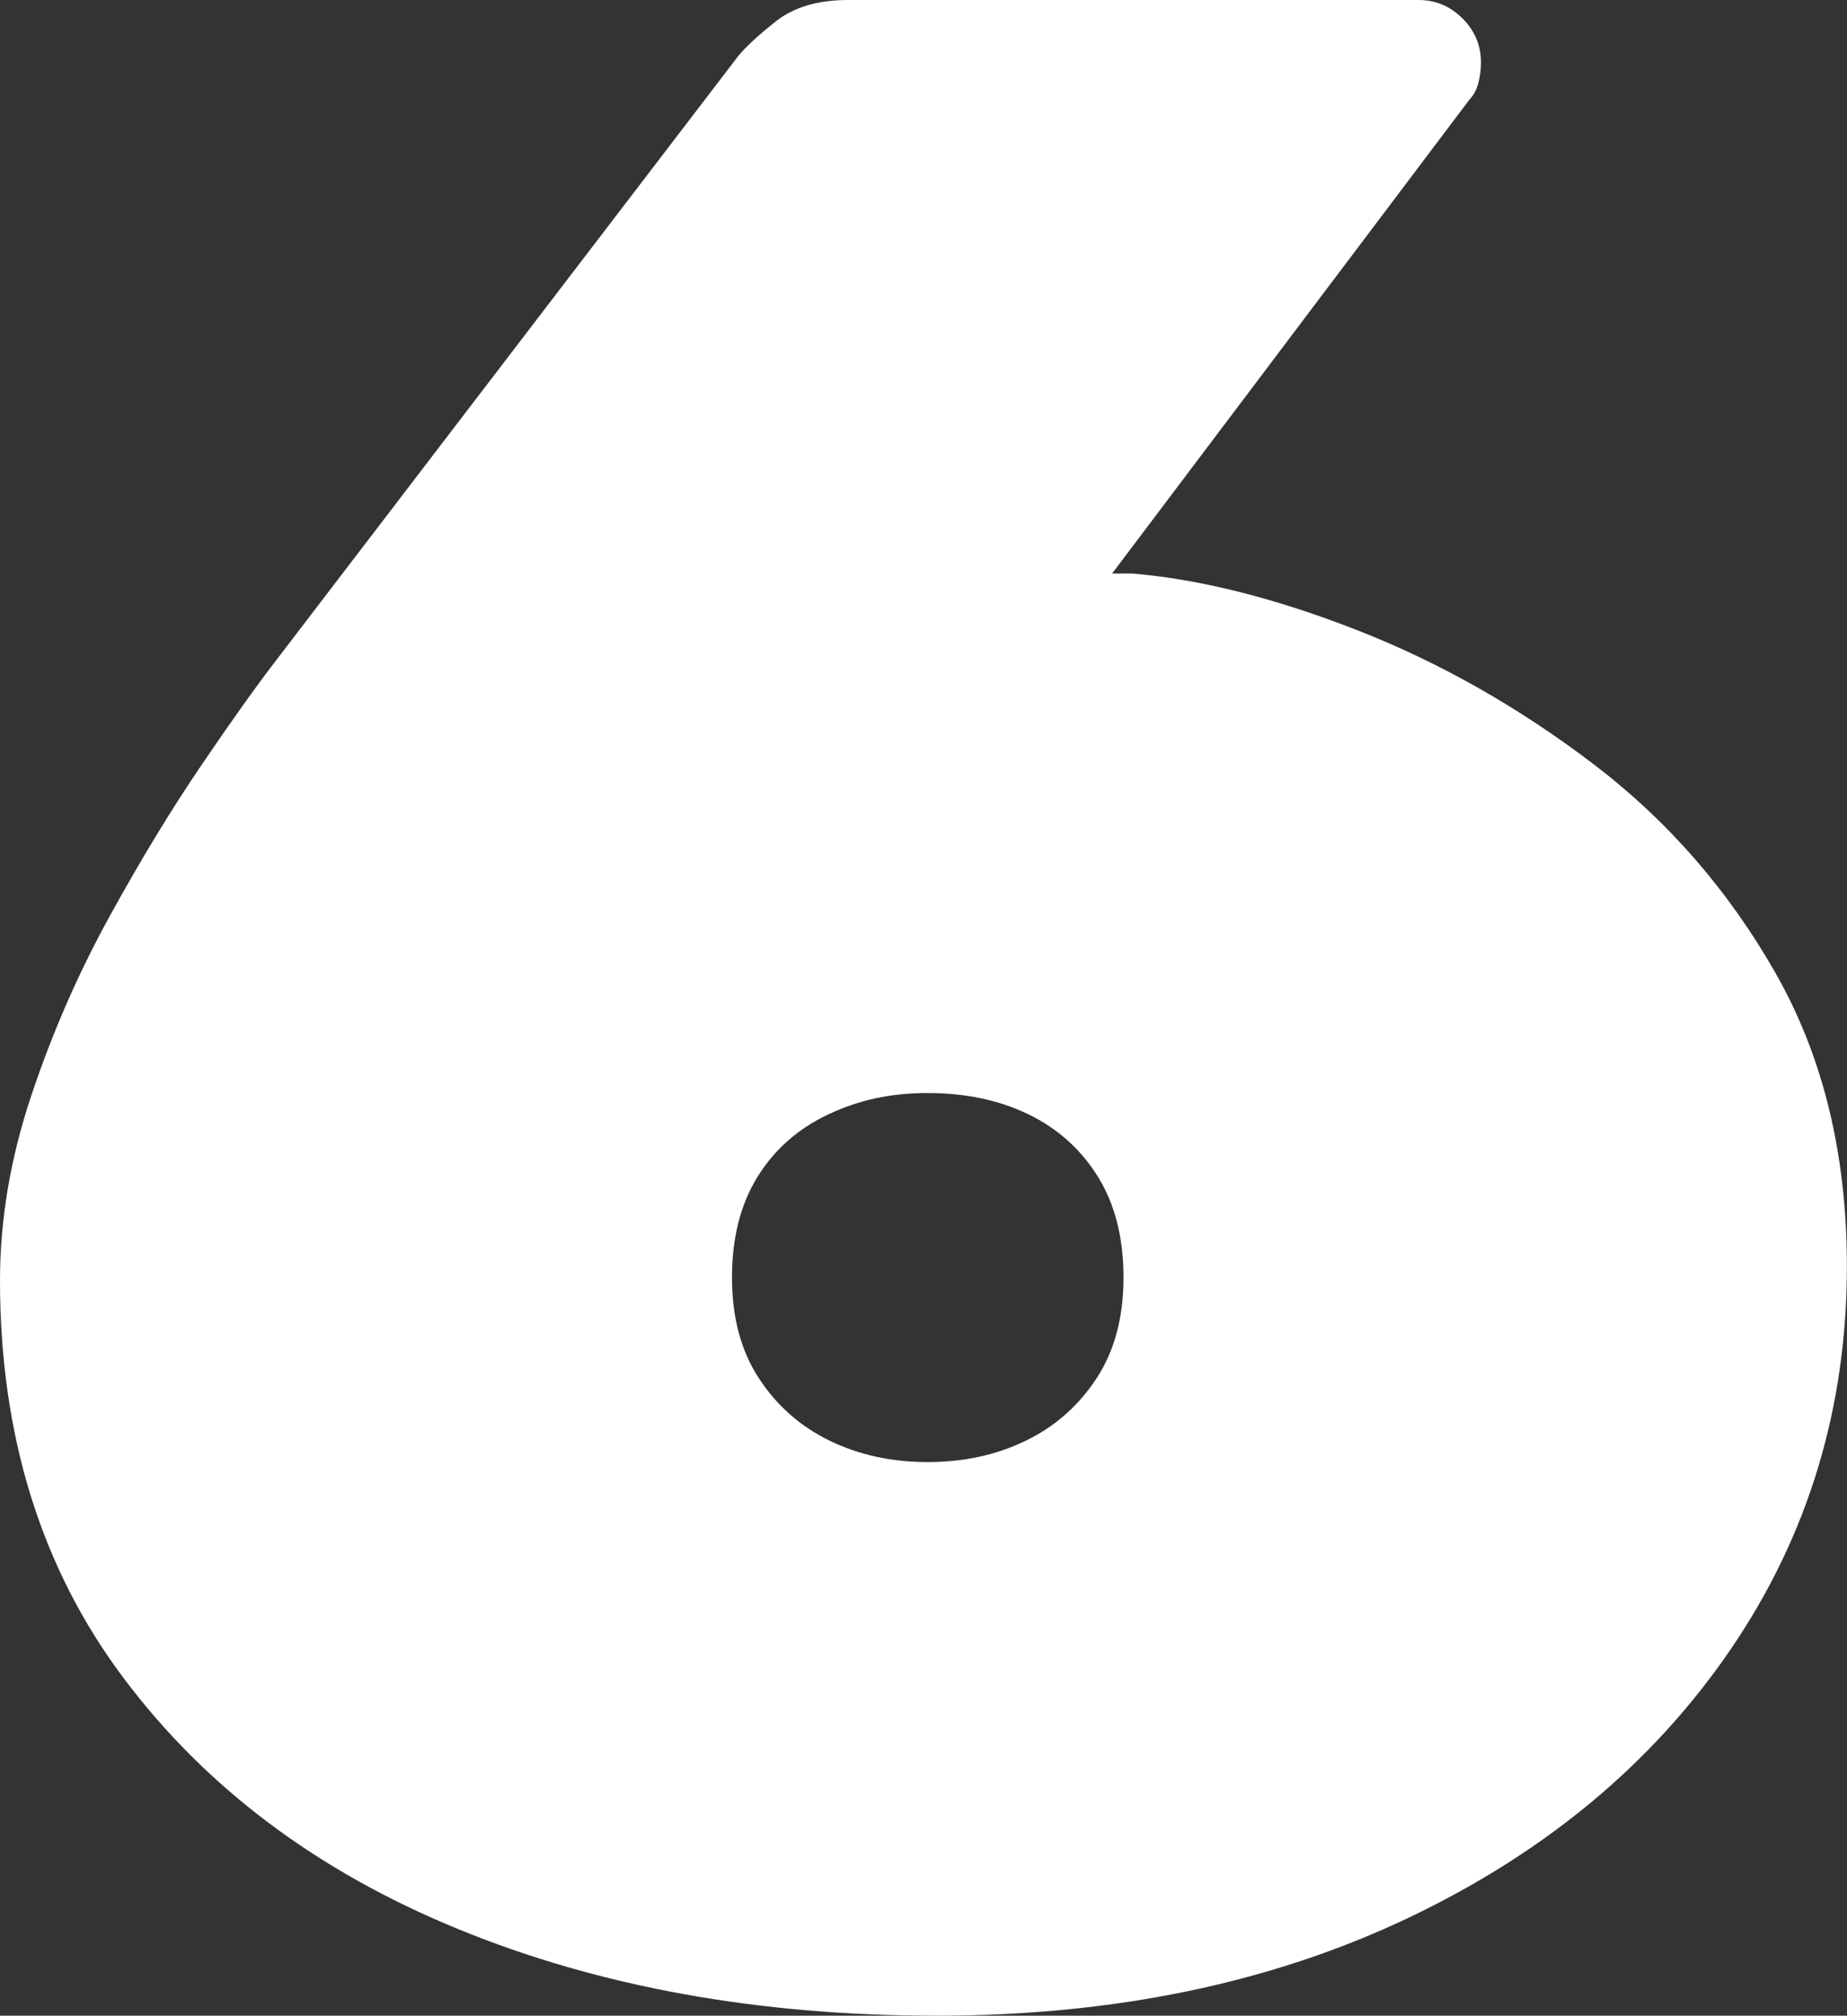 <?xml version="1.0" encoding="UTF-8"?>
<svg id="Layer_2" data-name="Layer 2" xmlns="http://www.w3.org/2000/svg" viewBox="0 0 506.01 551.87">
  <rect x="0" y="0" width="506.01" height="551.87" fill="#333333" stroke="none"/>
  <defs>
    <style>
      .cls-1 {
        fill: #fff;
        stroke-width: 0px;
      }
    </style>
  </defs>
  <g id="Layer_1_copy" data-name="Layer 1 copy">
    <path class="cls-1" d="M256.5,551.87c-48.71,0-92.37-7.89-130.97-23.71-38.61-15.8-69.18-38.73-91.72-68.79C11.27,429.32,0,393.05,0,350.55c0-16.58,2.84-33.42,8.55-50.52,5.7-17.1,12.83-33.42,21.38-48.97s16.97-29.4,25.26-41.58c8.28-12.17,15.02-21.63,20.21-28.37L202.09,15.55c2.06-2.59,5.56-5.83,10.49-9.72,4.92-3.89,11.52-5.83,19.82-5.83h156.23c4.66,0,8.67,1.69,12.05,5.05,3.36,3.38,5.05,7.38,5.05,12.05,0,2.08-.27,4.02-.78,5.83-.52,1.82-1.3,3.24-2.33,4.28l-97.94,129.81h5.44c18.65,1.55,39.25,6.74,61.79,15.55,22.54,8.82,44.04,20.99,64.51,36.53,20.46,15.55,37.18,34.72,50.13,57.52,12.95,22.81,19.43,49.49,19.43,80.06,0,38.86-10.63,73.84-31.87,104.93-21.25,31.09-50.66,55.57-88.22,73.45-37.58,17.88-80.72,26.82-129.42,26.82ZM254.17,400.3c9.84,0,18.78-1.94,26.82-5.83,8.03-3.89,14.5-9.58,19.43-17.1,4.92-7.5,7.38-16.71,7.38-27.59s-2.33-20.08-7-27.59c-4.66-7.51-11.02-13.21-19.04-17.1-8.04-3.89-17.23-5.83-27.59-5.83s-18.92,1.94-27.2,5.83c-8.3,3.89-14.77,9.59-19.43,17.1-4.66,7.52-7,16.71-7,27.59s2.45,20.09,7.38,27.59c4.92,7.52,11.39,13.21,19.43,17.1,8.03,3.89,16.97,5.83,26.82,5.83Z"/>
  </g>
</svg>